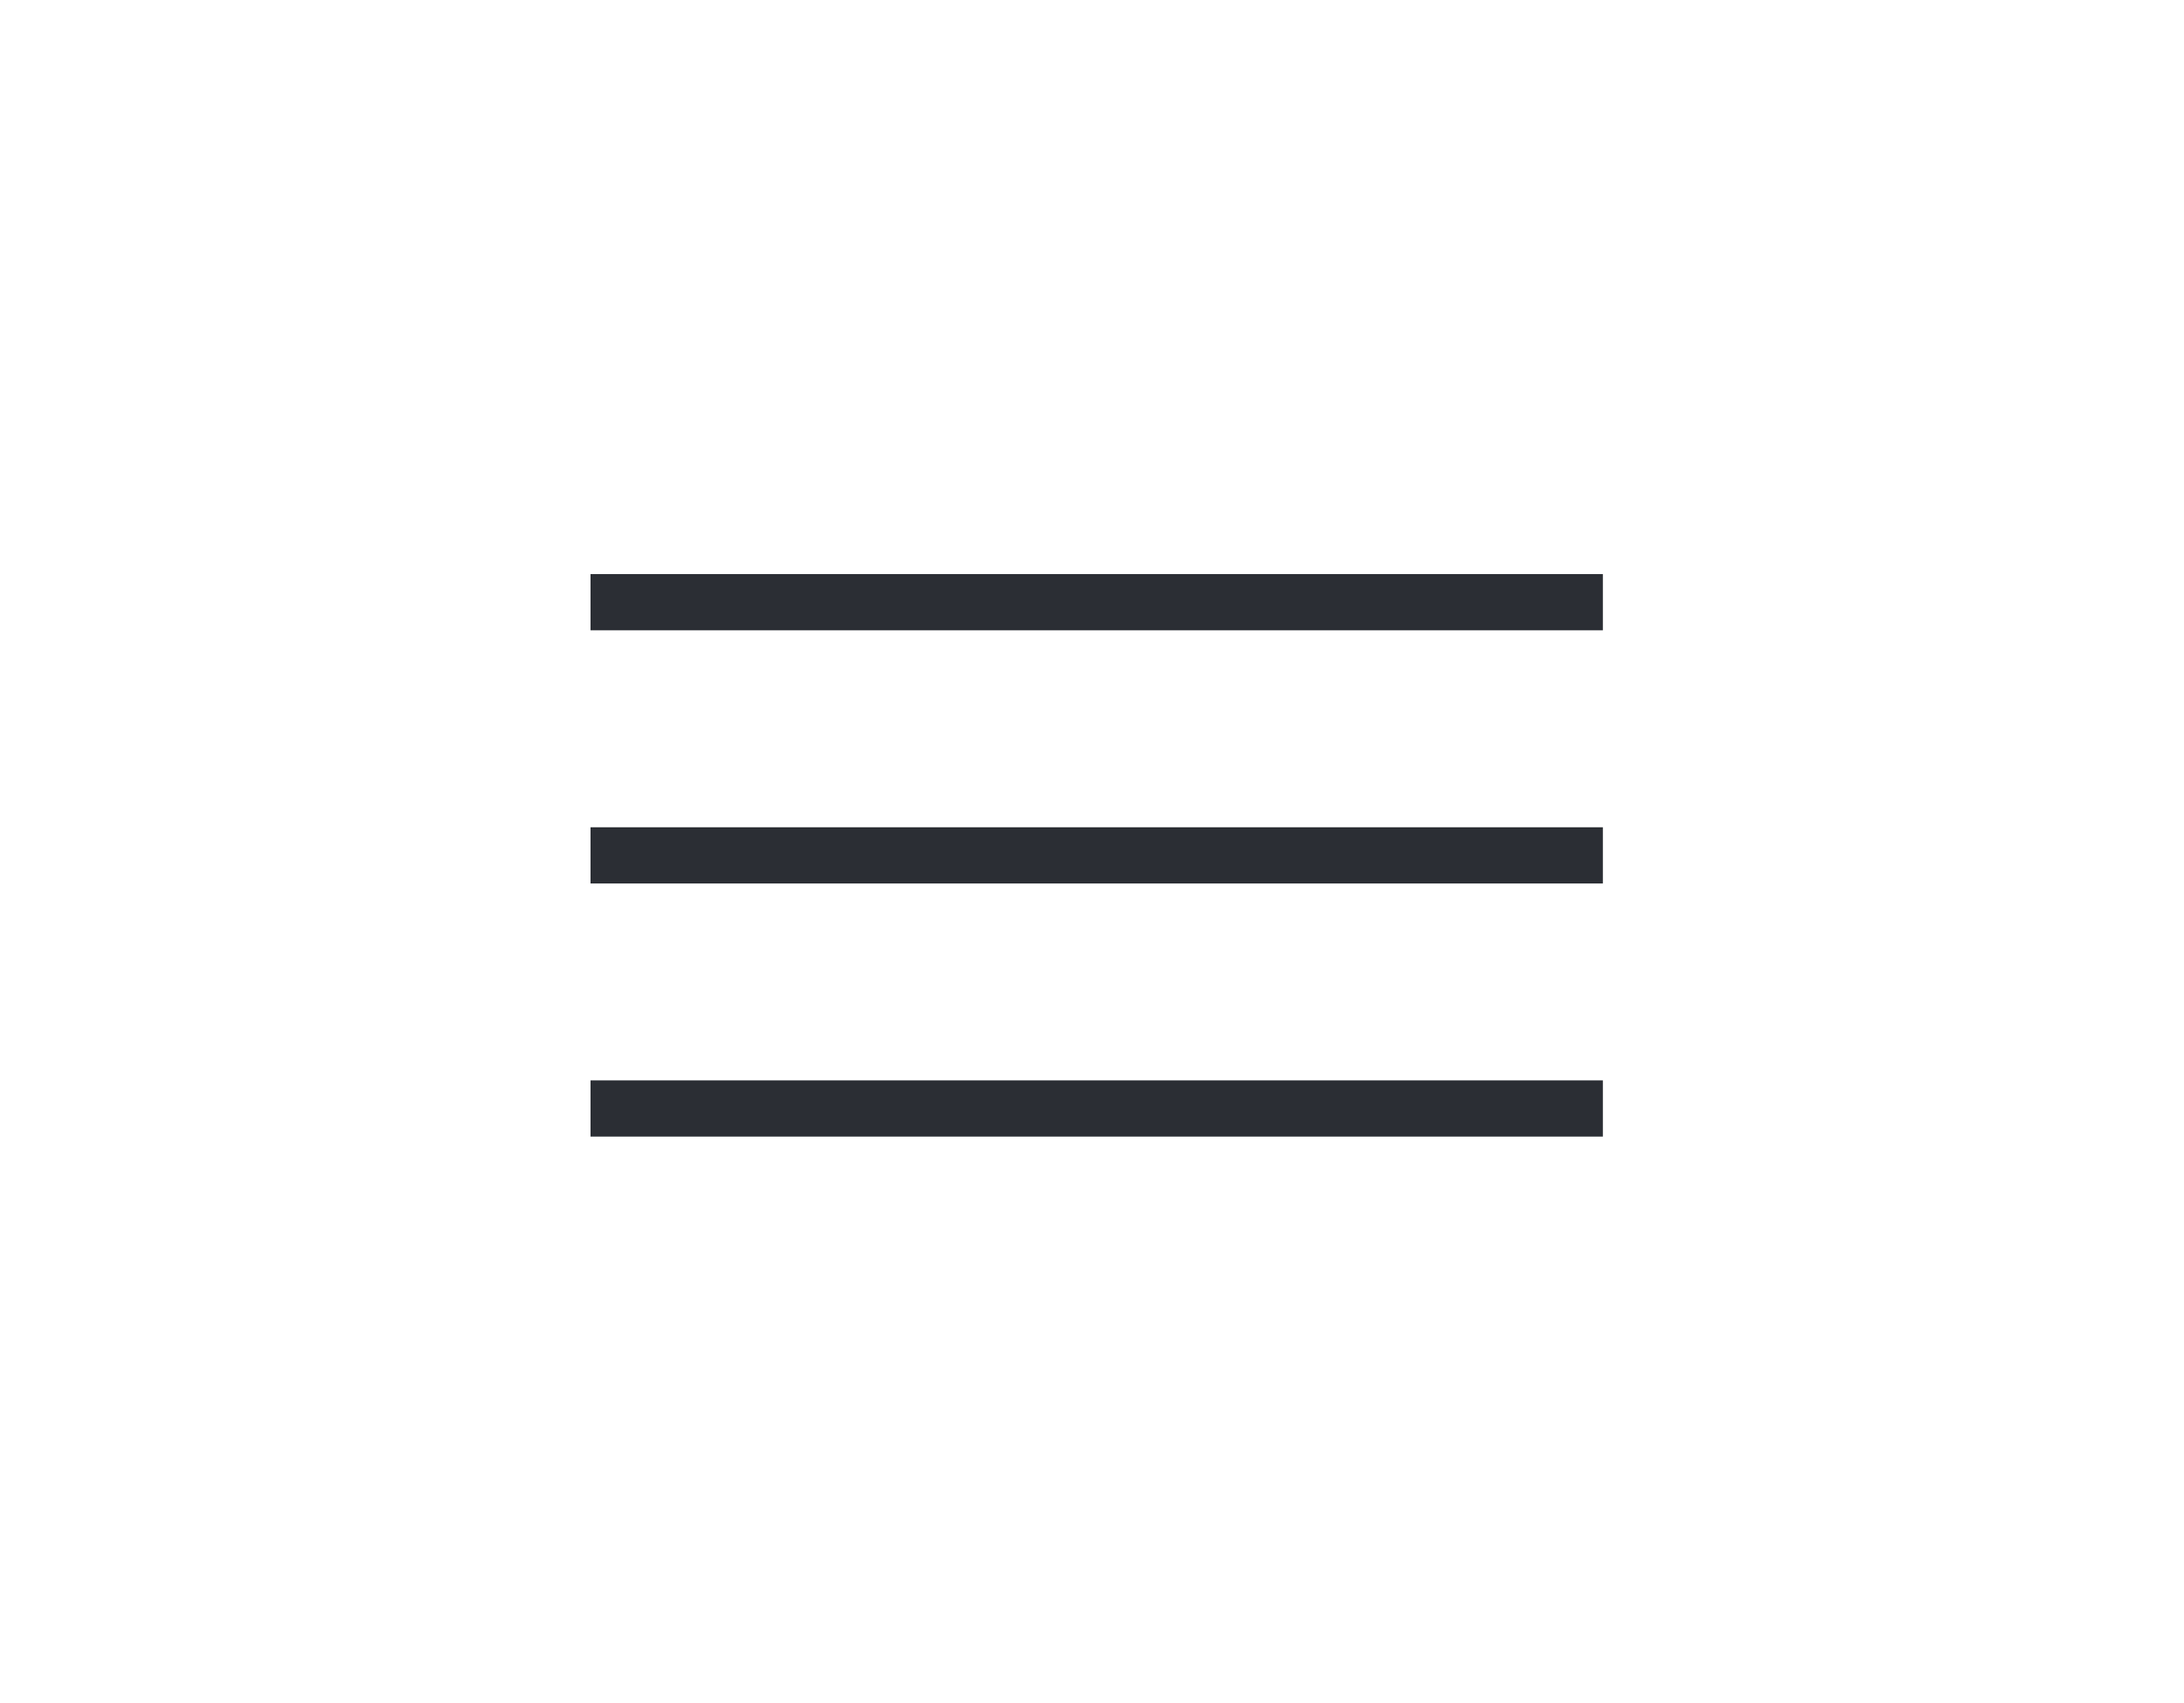 <svg xmlns="http://www.w3.org/2000/svg" width="68" height="53" viewBox="0 0 68 53"><g><g><g><path fill="none" stroke="#2b2e34" stroke-miterlimit="20" stroke-width="1.75" d="M18.386 18.746h31.52"/></g></g><g><g><path fill="none" stroke="#2b2e34" stroke-miterlimit="20" stroke-width="1.75" d="M18.386 26.627h31.52"/></g></g><g><g><path fill="none" stroke="#2b2e34" stroke-miterlimit="20" stroke-width="1.75" d="M18.386 34.506h31.52"/></g></g></g></svg>